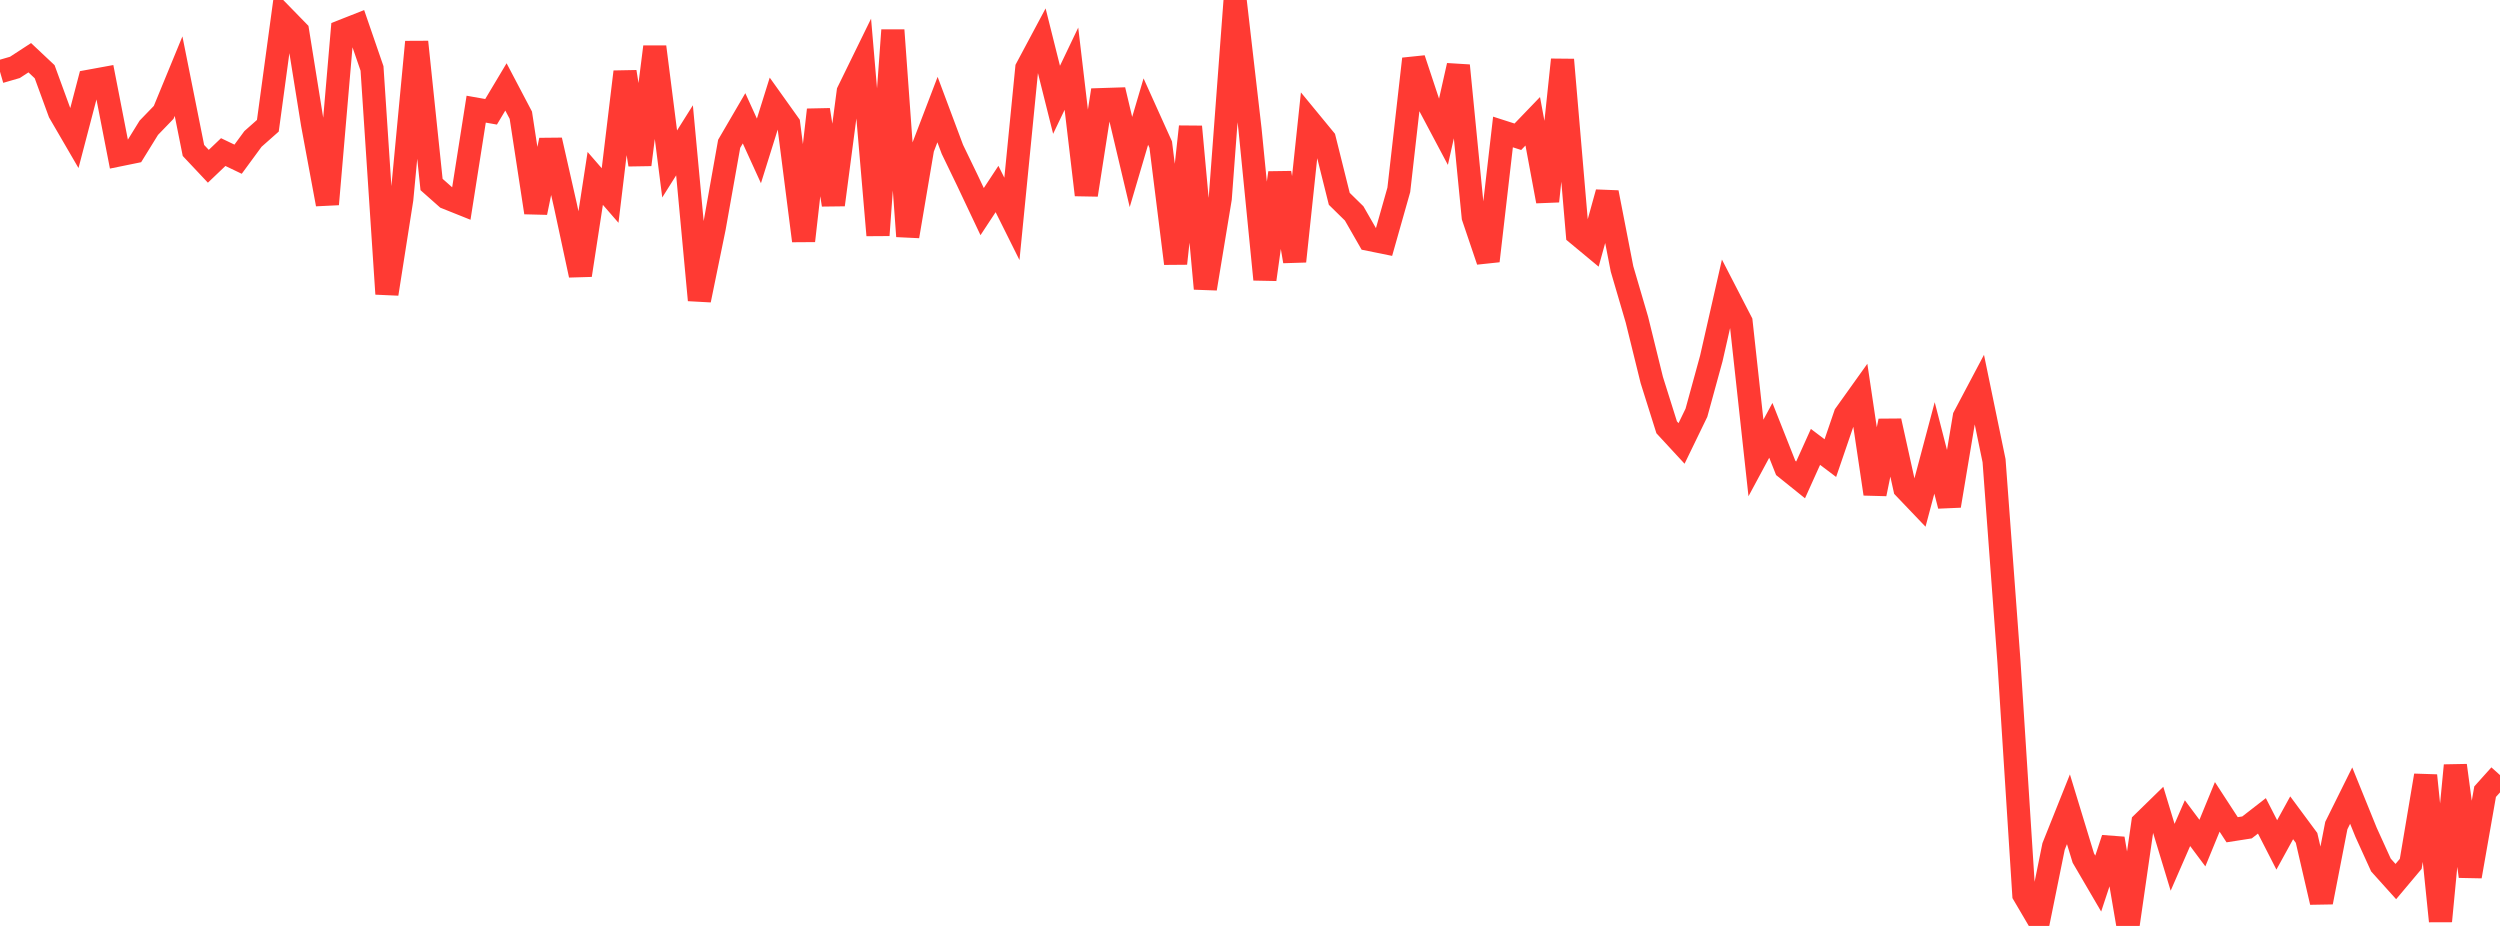 <?xml version="1.0" standalone="no"?>
<!DOCTYPE svg PUBLIC "-//W3C//DTD SVG 1.1//EN" "http://www.w3.org/Graphics/SVG/1.1/DTD/svg11.dtd">

<svg width="135" height="50" viewBox="0 0 135 50" preserveAspectRatio="none" 
  xmlns="http://www.w3.org/2000/svg"
  xmlns:xlink="http://www.w3.org/1999/xlink">


<polyline points="0.0, 3.873 0.804, 3.64 1.607, 3.117 2.411, 3.873 3.214, 6.07 4.018, 7.452 4.821, 4.385 5.625, 4.238 6.429, 8.365 7.232, 8.201 8.036, 6.899 8.839, 6.068 9.643, 4.113 10.446, 8.125 11.25, 8.979 12.054, 8.212 12.857, 8.597 13.661, 7.502 14.464, 6.791 15.268, 0.868 16.071, 1.691 16.875, 6.697 17.679, 11.028 18.482, 1.682 19.286, 1.365 20.089, 3.696 20.893, 15.871 21.696, 10.757 22.5, 2.265 23.304, 9.963 24.107, 10.674 24.911, 10.996 25.714, 5.895 26.518, 6.037 27.321, 4.693 28.125, 6.222 28.929, 11.478 29.732, 7.568 30.536, 11.118 31.339, 14.858 32.143, 9.634 32.946, 10.558 33.75, 3.879 34.554, 8.892 35.357, 2.53 36.161, 8.854 36.964, 7.577 37.768, 16.206 38.571, 12.286 39.375, 7.766 40.179, 6.388 40.982, 8.149 41.786, 5.577 42.589, 6.702 43.393, 13.003 44.196, 5.931 45.0, 11.059 45.804, 4.95 46.607, 3.309 47.411, 12.702 48.214, 1.629 49.018, 12.759 49.821, 8.021 50.625, 5.917 51.429, 8.066 52.232, 9.727 53.036, 11.427 53.839, 10.206 54.643, 11.82 55.446, 3.685 56.25, 2.179 57.054, 5.39 57.857, 3.709 58.661, 10.524 59.464, 5.38 60.268, 5.354 61.071, 8.749 61.875, 6.025 62.679, 7.808 63.482, 14.229 64.286, 6.84 65.089, 15.586 65.893, 10.717 66.696, 0.0 67.5, 6.97 68.304, 15.09 69.107, 9.333 69.911, 14.111 70.714, 6.538 71.518, 7.515 72.321, 10.736 73.125, 11.525 73.929, 12.927 74.732, 13.09 75.536, 10.251 76.339, 3.181 77.143, 5.607 77.946, 7.12 78.75, 3.54 79.554, 11.718 80.357, 14.091 81.161, 7.127 81.964, 7.385 82.768, 6.549 83.571, 10.867 84.375, 3.226 85.179, 12.636 85.982, 13.302 86.786, 10.395 87.589, 14.521 88.393, 17.261 89.196, 20.52 90.0, 23.075 90.804, 23.945 91.607, 22.289 92.411, 19.357 93.214, 15.825 94.018, 17.384 94.821, 24.731 95.625, 23.238 96.429, 25.269 97.232, 25.915 98.036, 24.132 98.839, 24.738 99.643, 22.389 100.446, 21.265 101.25, 26.67 102.054, 22.732 102.857, 26.363 103.661, 27.205 104.464, 24.187 105.268, 27.313 106.071, 22.507 106.875, 20.988 107.679, 24.876 108.482, 35.714 109.286, 48.308 110.089, 49.675 110.893, 45.709 111.696, 43.7 112.5, 46.337 113.304, 47.713 114.107, 45.284 114.911, 50.0 115.714, 44.436 116.518, 43.651 117.321, 46.294 118.125, 44.45 118.929, 45.527 119.732, 43.571 120.536, 44.806 121.339, 44.681 122.143, 44.056 122.946, 45.625 123.75, 44.161 124.554, 45.247 125.357, 48.719 126.161, 44.581 126.964, 42.963 127.768, 44.946 128.571, 46.712 129.375, 47.605 130.179, 46.648 130.982, 41.877 131.786, 49.741 132.589, 41.334 133.393, 47.324 134.196, 42.75 135.0, 41.855" fill="none" stroke="#ff3a33" stroke-width="1.25"/>

</svg>
